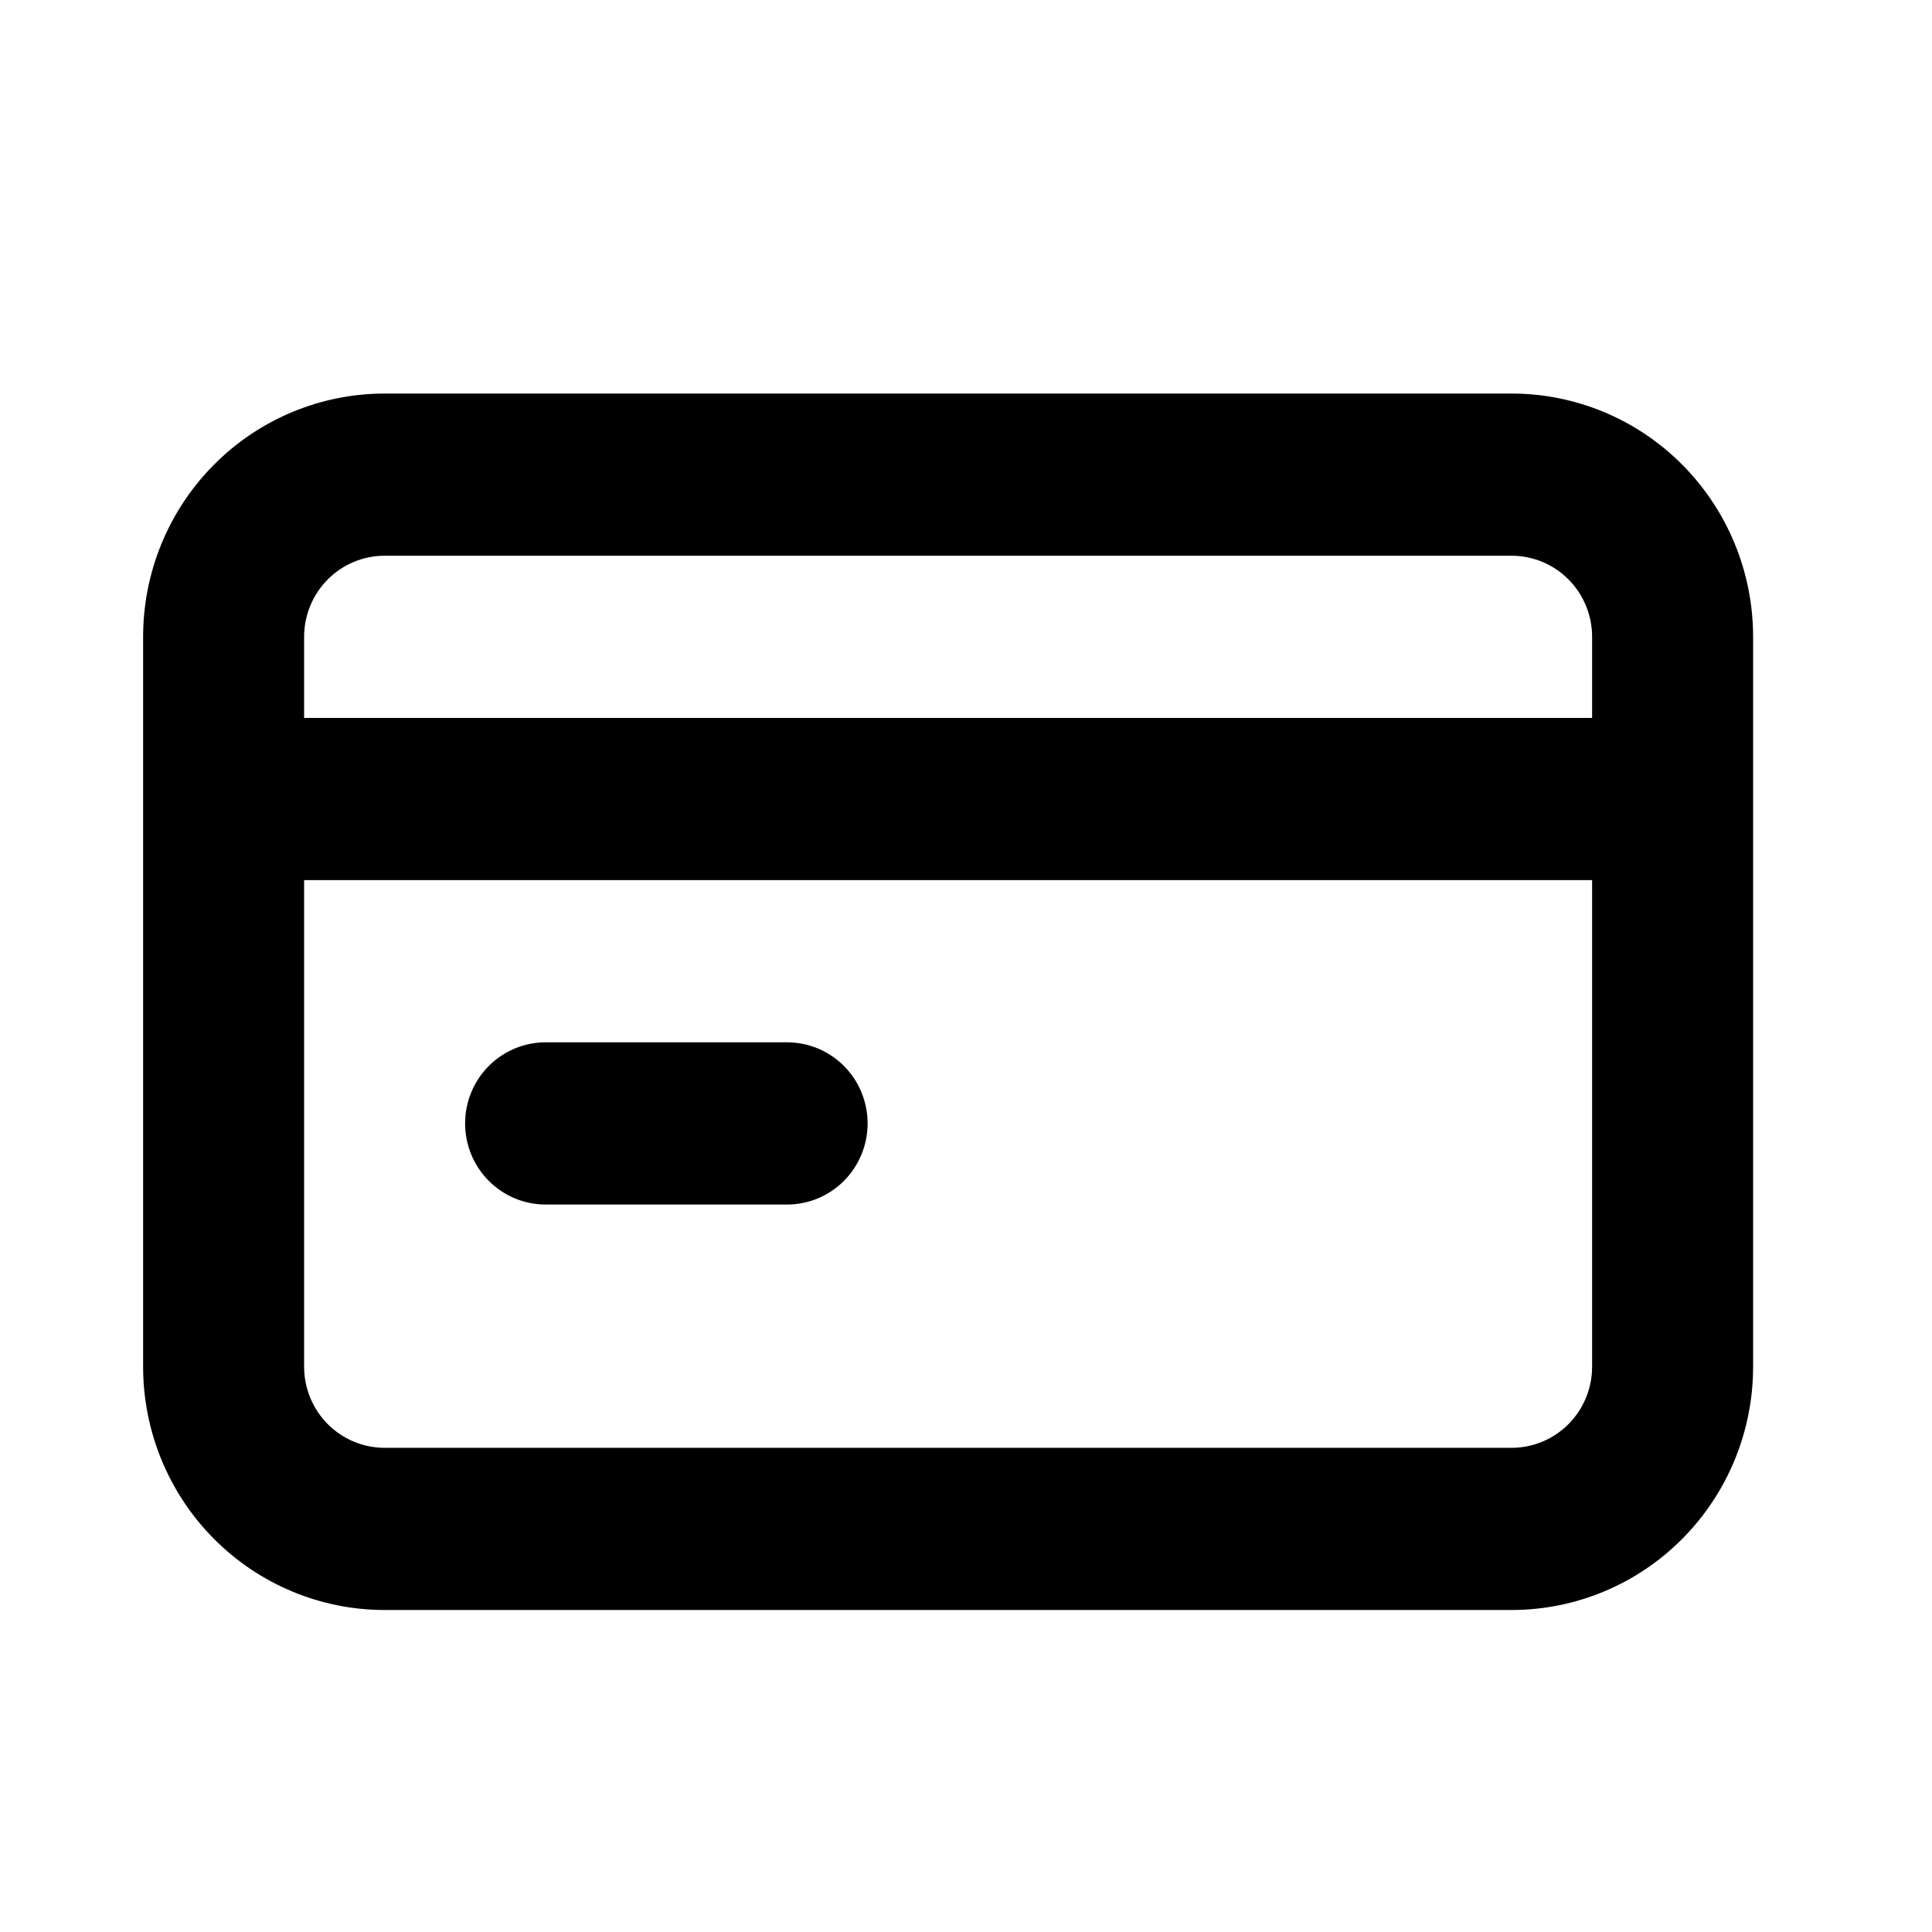 <?xml version="1.0" encoding="UTF-8"?>
<svg xmlns="http://www.w3.org/2000/svg" width="54" height="54" viewBox="0 0 54 54" fill="none">
  <path d="M15.25 33.667H22C22.597 33.667 23.169 33.428 23.591 33.003C24.013 32.578 24.25 32.001 24.25 31.4C24.25 30.799 24.013 30.222 23.591 29.797C23.169 29.372 22.597 29.133 22 29.133H15.25C14.653 29.133 14.081 29.372 13.659 29.797C13.237 30.222 13 30.799 13 31.4C13 32.001 13.237 32.578 13.659 33.003C14.081 33.428 14.653 33.667 15.25 33.667ZM42.25 11H10.75C8.96 11 7.243 11.716 5.977 12.992C4.711 14.267 4 15.996 4 17.8V38.2C4 40.004 4.711 41.733 5.977 43.008C7.243 44.284 8.96 45 10.75 45H42.25C44.04 45 45.757 44.284 47.023 43.008C48.289 41.733 49 40.004 49 38.2V17.8C49 15.996 48.289 14.267 47.023 12.992C45.757 11.716 44.04 11 42.25 11ZM44.5 38.2C44.5 38.801 44.263 39.378 43.841 39.803C43.419 40.228 42.847 40.467 42.25 40.467H10.75C10.153 40.467 9.581 40.228 9.159 39.803C8.737 39.378 8.5 38.801 8.5 38.2V24.6H44.5V38.2ZM44.5 20.067H8.5V17.8C8.5 17.199 8.737 16.622 9.159 16.197C9.581 15.772 10.153 15.533 10.75 15.533H42.25C42.847 15.533 43.419 15.772 43.841 16.197C44.263 16.622 44.5 17.199 44.5 17.8V20.067Z" fill="black"></path>
</svg>
